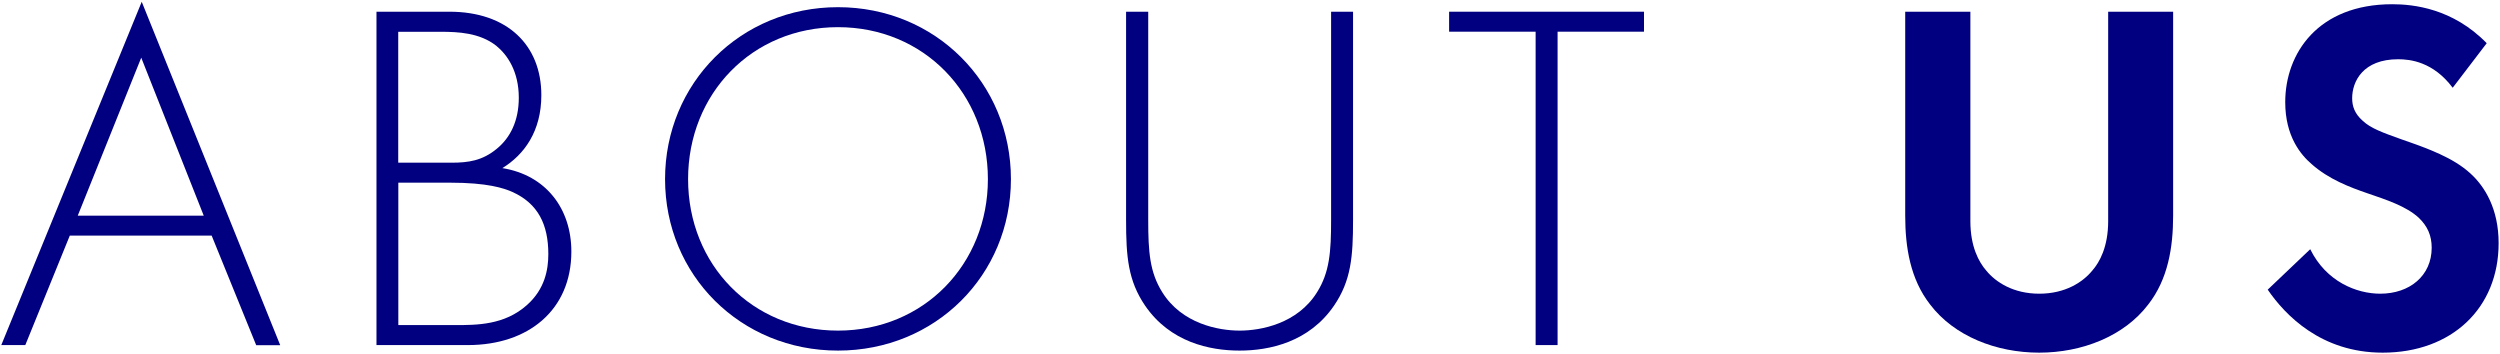 <svg xmlns="http://www.w3.org/2000/svg" width="254" height="36" viewBox="0 0 254 36">
    <path d="m21.51,23.94H7.09l-4.52,11.12H.13L14.4.18l14.07,34.89h-2.44l-4.52-11.12Zm-.81-2.03L14.35,5.86l-6.45,16.05h12.8Z" style="fill:navy;stroke-width:0px"/>
    <path d="m38.25,1.19h7.41c5.89,0,9.34,3.4,9.34,8.48,0,3.66-1.73,6.04-3.96,7.41,4.42.71,7.01,4.11,7.01,8.48,0,5.94-4.37,9.5-10.51,9.5h-9.29V1.19Zm2.23,15.34h5.38c1.73,0,3.15-.2,4.62-1.42,1.37-1.12,2.23-2.84,2.23-5.18,0-2.69-1.17-4.37-2.29-5.28-1.68-1.32-3.86-1.42-5.64-1.42h-4.32v13.3Zm0,16.5h5.69c2.29,0,5.08,0,7.36-2.03,1.83-1.62,2.18-3.61,2.18-5.18,0-3.05-1.07-5.13-3.61-6.3-.91-.41-2.59-.96-6.35-.96h-5.28v14.47Z" style="fill:navy;stroke-width:0px"/>
    <path d="m102.71,18.2c0,9.75-7.67,17.42-17.57,17.42s-17.57-7.67-17.57-17.42S75.24.73,85.14.73s17.57,7.72,17.57,17.47Zm-2.34,0c0-8.68-6.5-15.44-15.23-15.44s-15.23,6.75-15.23,15.44,6.5,15.39,15.23,15.39,15.23-6.75,15.23-15.39Z" style="fill:navy;stroke-width:0px"/>
    <path d="m116.66,1.19v21.18c0,3.2.15,5.28,1.42,7.31,1.98,3.2,5.69,3.91,7.87,3.91s5.89-.71,7.87-3.91c1.27-2.03,1.42-4.11,1.42-7.31V1.19h2.23v21.18c0,3.71-.2,6.14-1.93,8.68-2.54,3.71-6.55,4.57-9.6,4.57s-7.06-.86-9.6-4.57c-1.73-2.54-1.93-4.98-1.93-8.68V1.19h2.23Z" style="fill:navy;stroke-width:0px"/>
    <path d="m158.25,3.22v31.84h-2.23V3.22h-8.79V1.19h19.8v2.03h-8.79Z" style="fill:navy;stroke-width:0px"/>
    <path d="m200.19,1.19v21.28c0,2.59.86,4.16,1.62,5.03.96,1.17,2.74,2.34,5.38,2.34s4.42-1.17,5.38-2.34c.76-.86,1.62-2.44,1.62-5.03V1.19h6.6v20.72c0,3.2-.51,6.45-2.54,9.04-2.44,3.2-6.7,4.88-11.07,4.88s-8.63-1.68-11.07-4.88c-2.03-2.59-2.54-5.84-2.54-9.04V1.19h6.6Z" style="fill:navy;stroke-width:0px"/>
    <path d="m249.19,8.91c-1.98-2.64-4.32-2.89-5.54-2.89-3.55,0-4.67,2.23-4.67,3.96,0,.81.25,1.57,1.07,2.29.81.76,1.93,1.17,4.06,1.93,2.64.91,5.13,1.83,6.86,3.4,1.52,1.37,2.89,3.66,2.89,7.11,0,6.6-4.77,11.12-11.78,11.12-6.25,0-9.9-3.81-11.68-6.4l4.32-4.11c1.62,3.3,4.72,4.52,7.11,4.52,3,0,5.23-1.83,5.23-4.67,0-1.22-.41-2.18-1.32-3.05-1.27-1.17-3.3-1.83-5.23-2.49-1.78-.61-3.91-1.42-5.64-2.95-1.12-.96-2.69-2.84-2.69-6.3,0-4.98,3.35-9.95,10.87-9.95,2.13,0,6.14.41,9.6,3.96l-3.45,4.52Z" style="fill:navy;stroke-width:0px"/>
    <rect width="254" height="36" style="fill:none;stroke-width:0px"/>
</svg>
